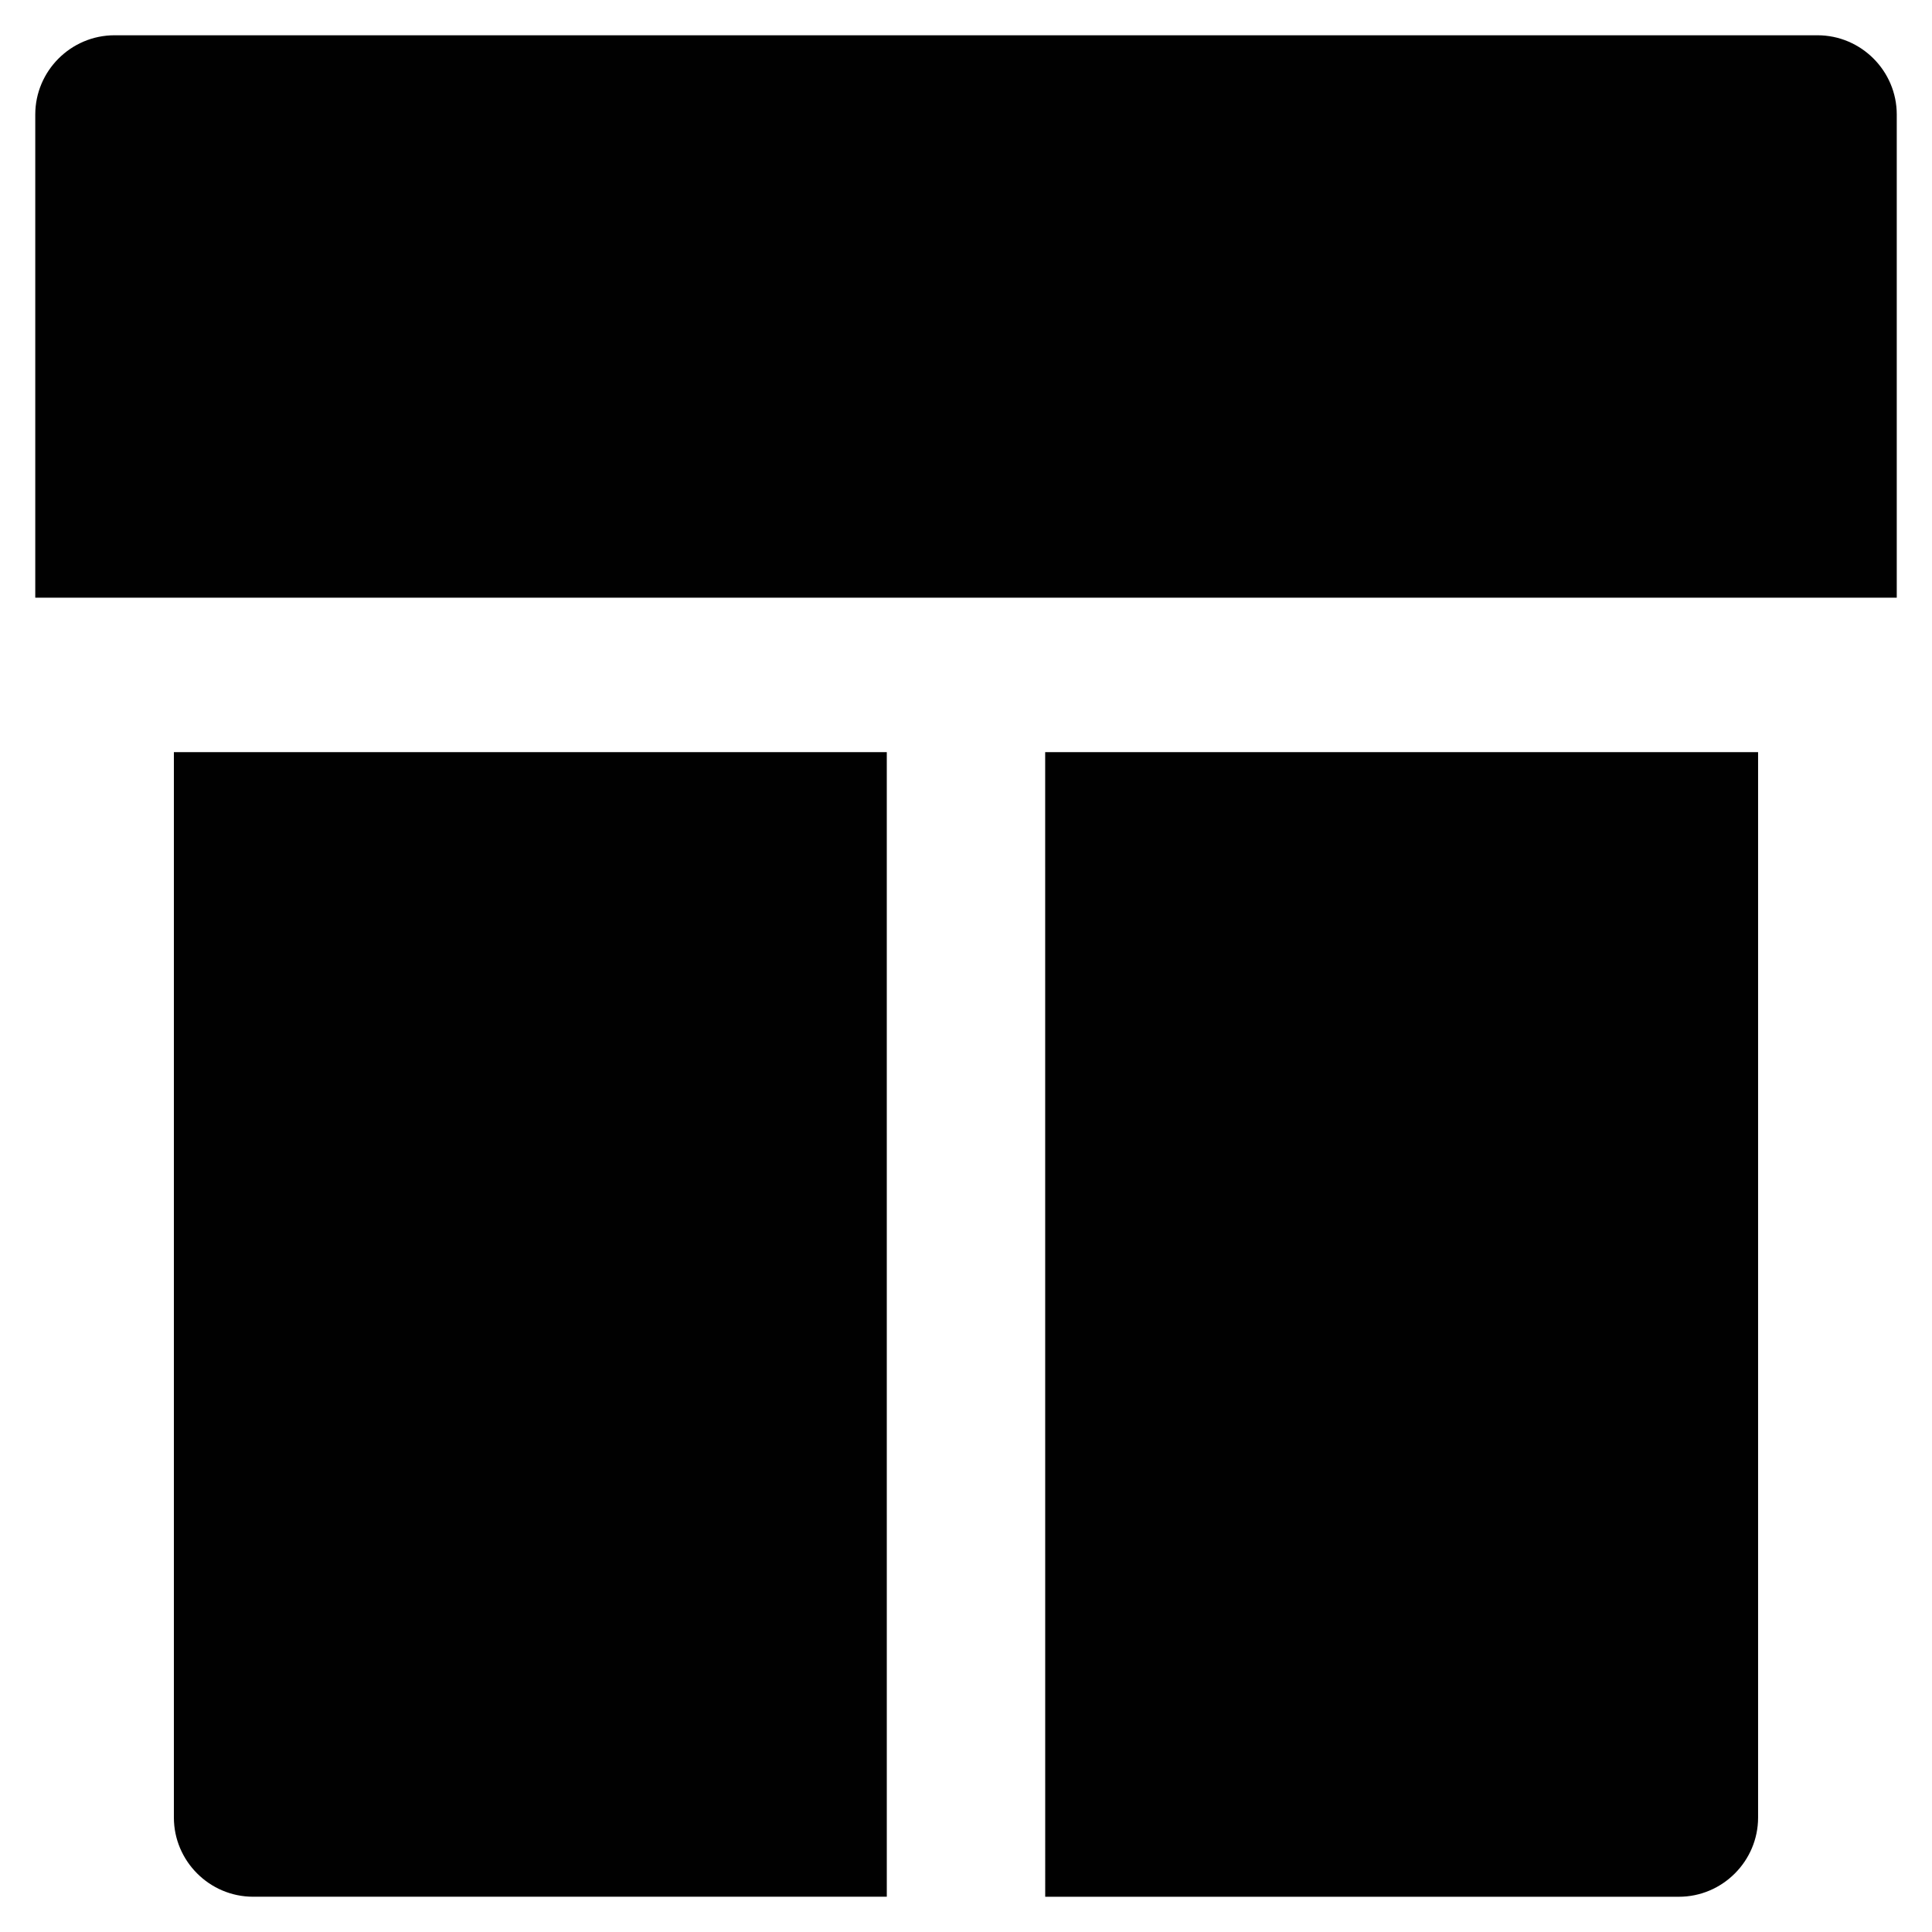 <?xml version="1.0" encoding="UTF-8"?>
<!-- Uploaded to: ICON Repo, www.iconrepo.com, Generator: ICON Repo Mixer Tools -->
<svg width="800px" height="800px" version="1.1" viewBox="144 144 512 512" xmlns="http://www.w3.org/2000/svg">
 <g fill="#010101">
  <path d="m646.66 302.39v-128.05c0-11.547-9.445-20.992-20.992-20.992h-451.33c-11.547 0-20.992 9.445-20.992 20.992v128.05z"/>
  <path d="m379.01 343.32h-188.93v282.34c0 11.547 9.445 20.992 20.992 20.992h167.94z"/>
  <path d="m420.99 646.66h167.93c11.547 0 20.992-9.445 20.992-20.992v-282.34h-188.93z"/>
 </g>
</svg>